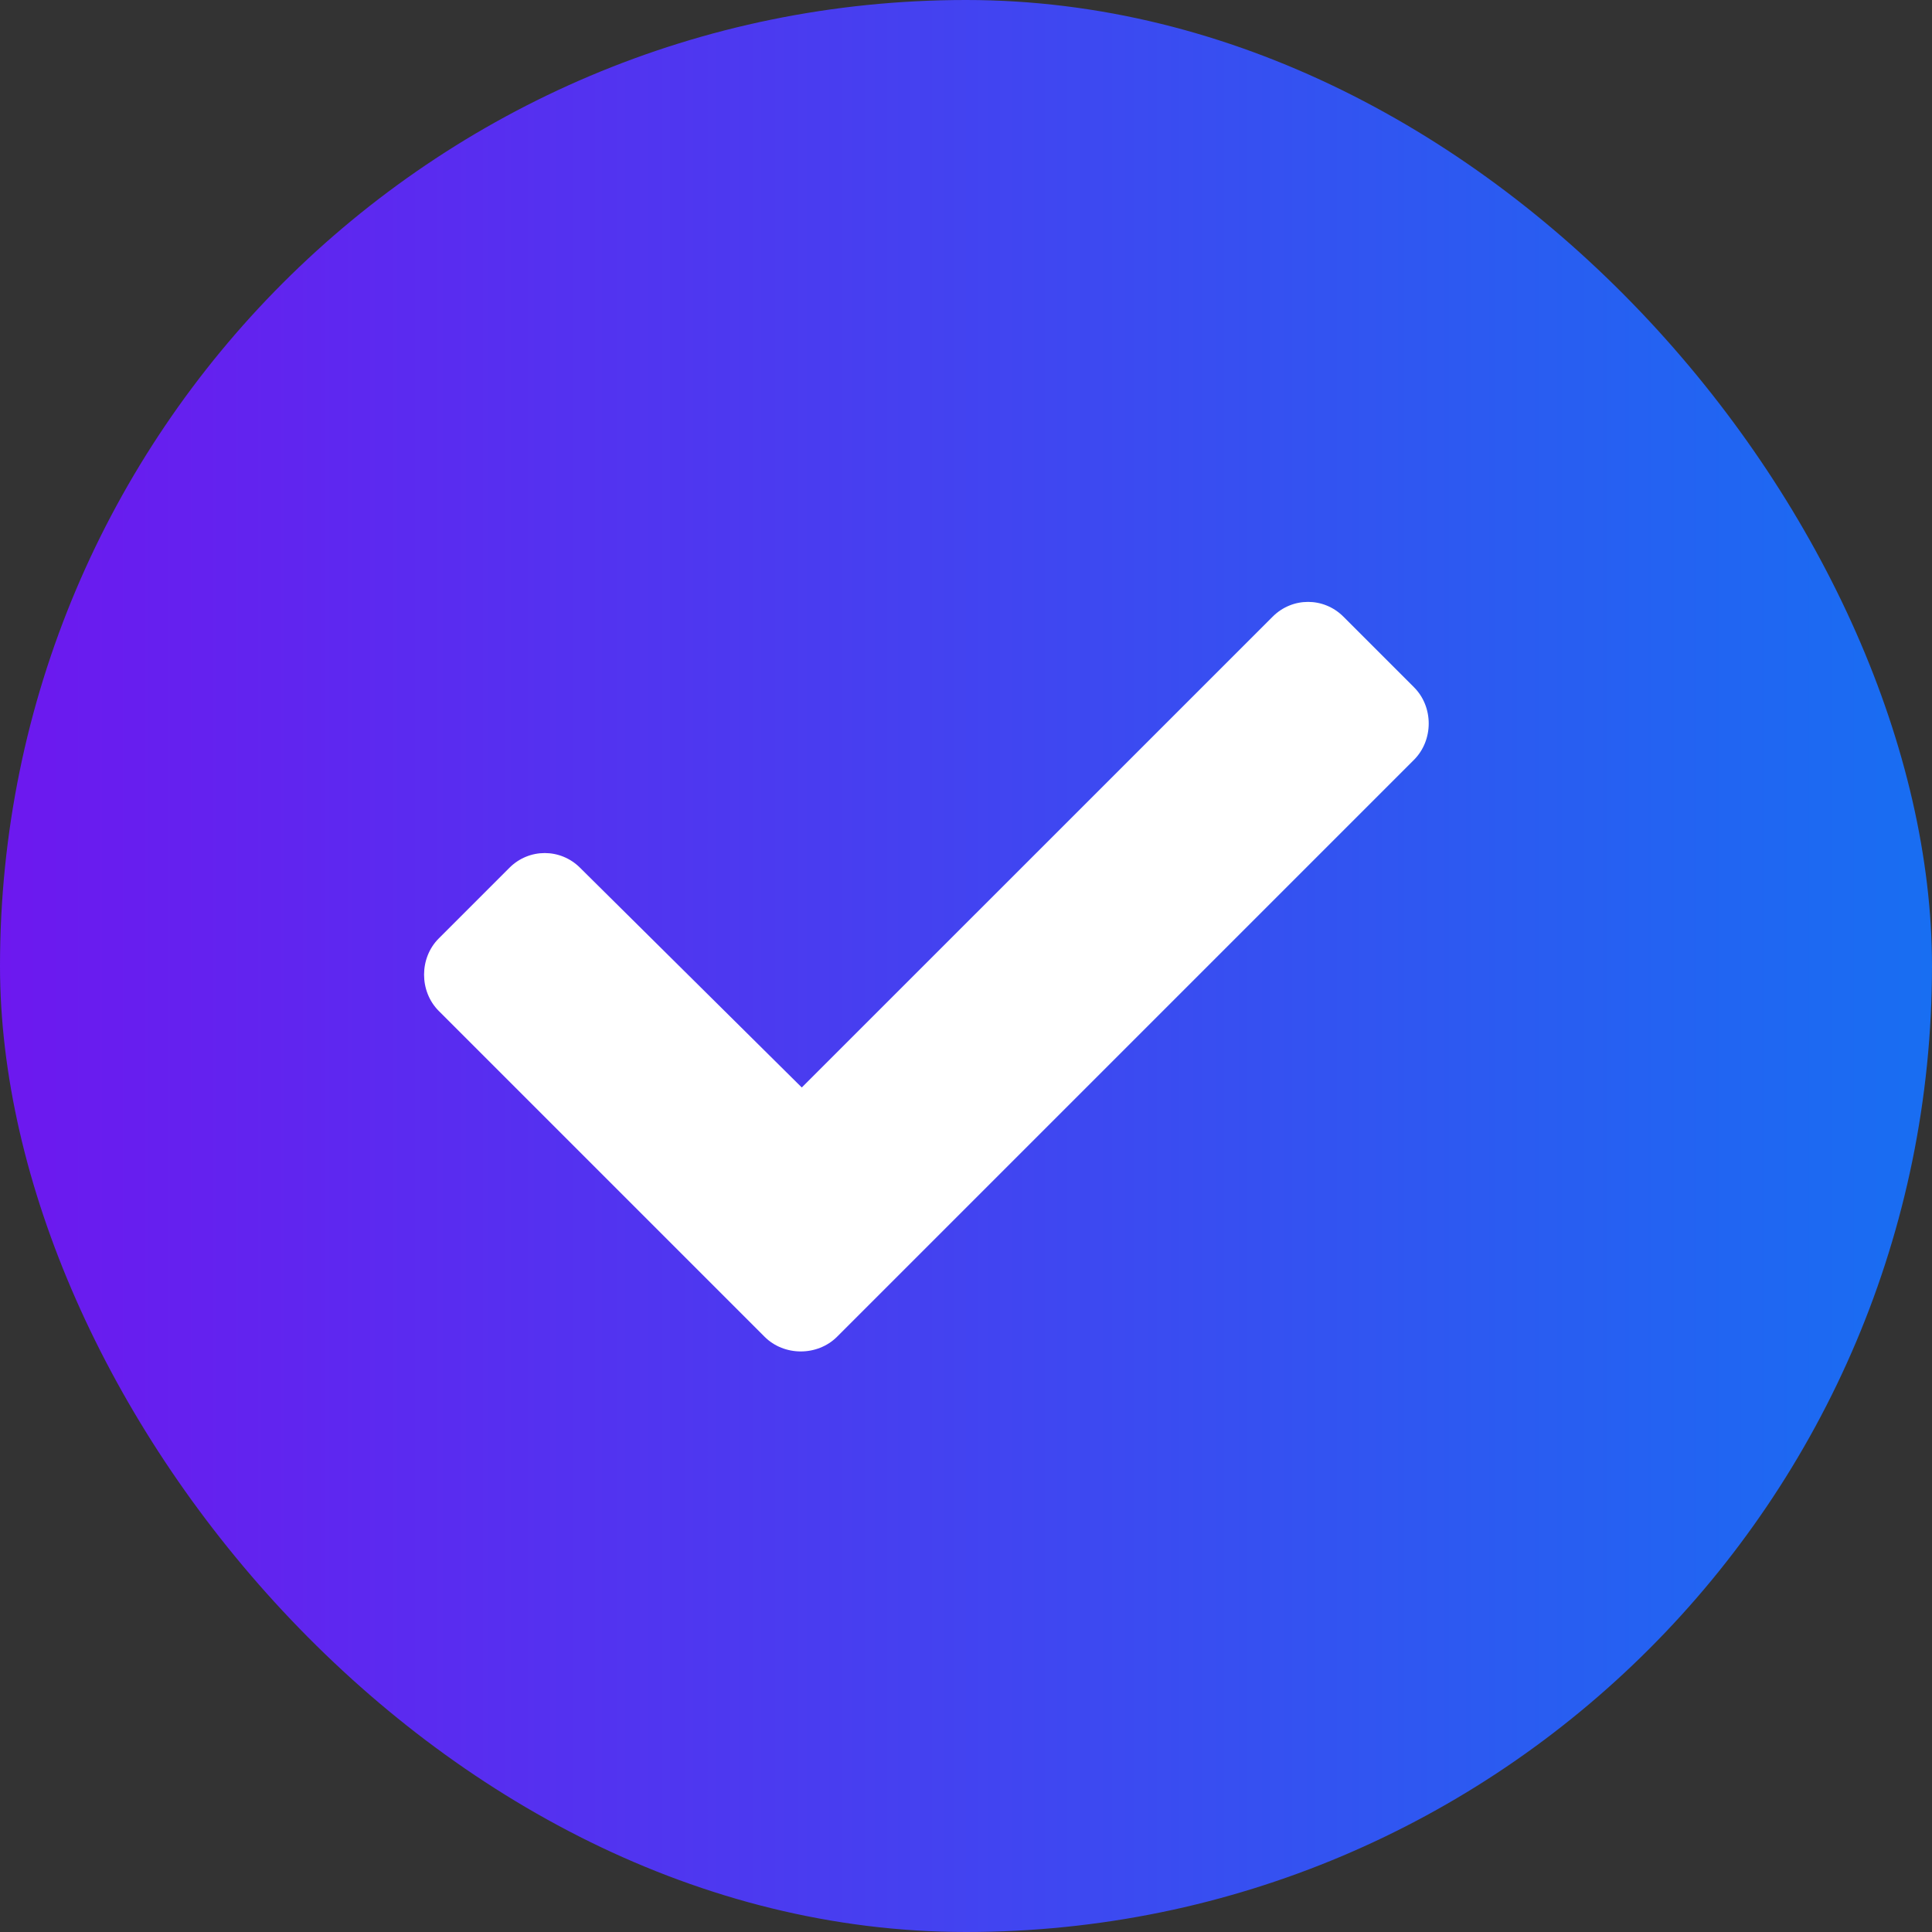 <svg width="25" height="25" viewBox="0 0 25 25" fill="none" xmlns="http://www.w3.org/2000/svg">
<rect x="0" y="0" width="25" height="25" fill="#333333" stroke="none"/>
<rect width="25" height="25" rx="12.5" fill="url(#paint0_linear_70_142)"/>
<path d="M9.893 17.297L5.678 13.082C5.424 12.828 5.424 12.396 5.678 12.143L6.592 11.229C6.846 10.975 7.252 10.975 7.506 11.229L10.375 14.072L16.469 7.979C16.723 7.725 17.129 7.725 17.383 7.979L18.297 8.893C18.551 9.146 18.551 9.578 18.297 9.832L10.832 17.297C10.578 17.551 10.146 17.551 9.893 17.297Z" fill="white"/>
<defs>
<linearGradient id="paint0_linear_70_142" x1="25" y1="12.5" x2="0" y2="12.5" gradientUnits="userSpaceOnUse">
<stop stop-color="#186EF2"/>
<stop offset="1" stop-color="#6D18EF"/>
</linearGradient>
</defs>
</svg>

